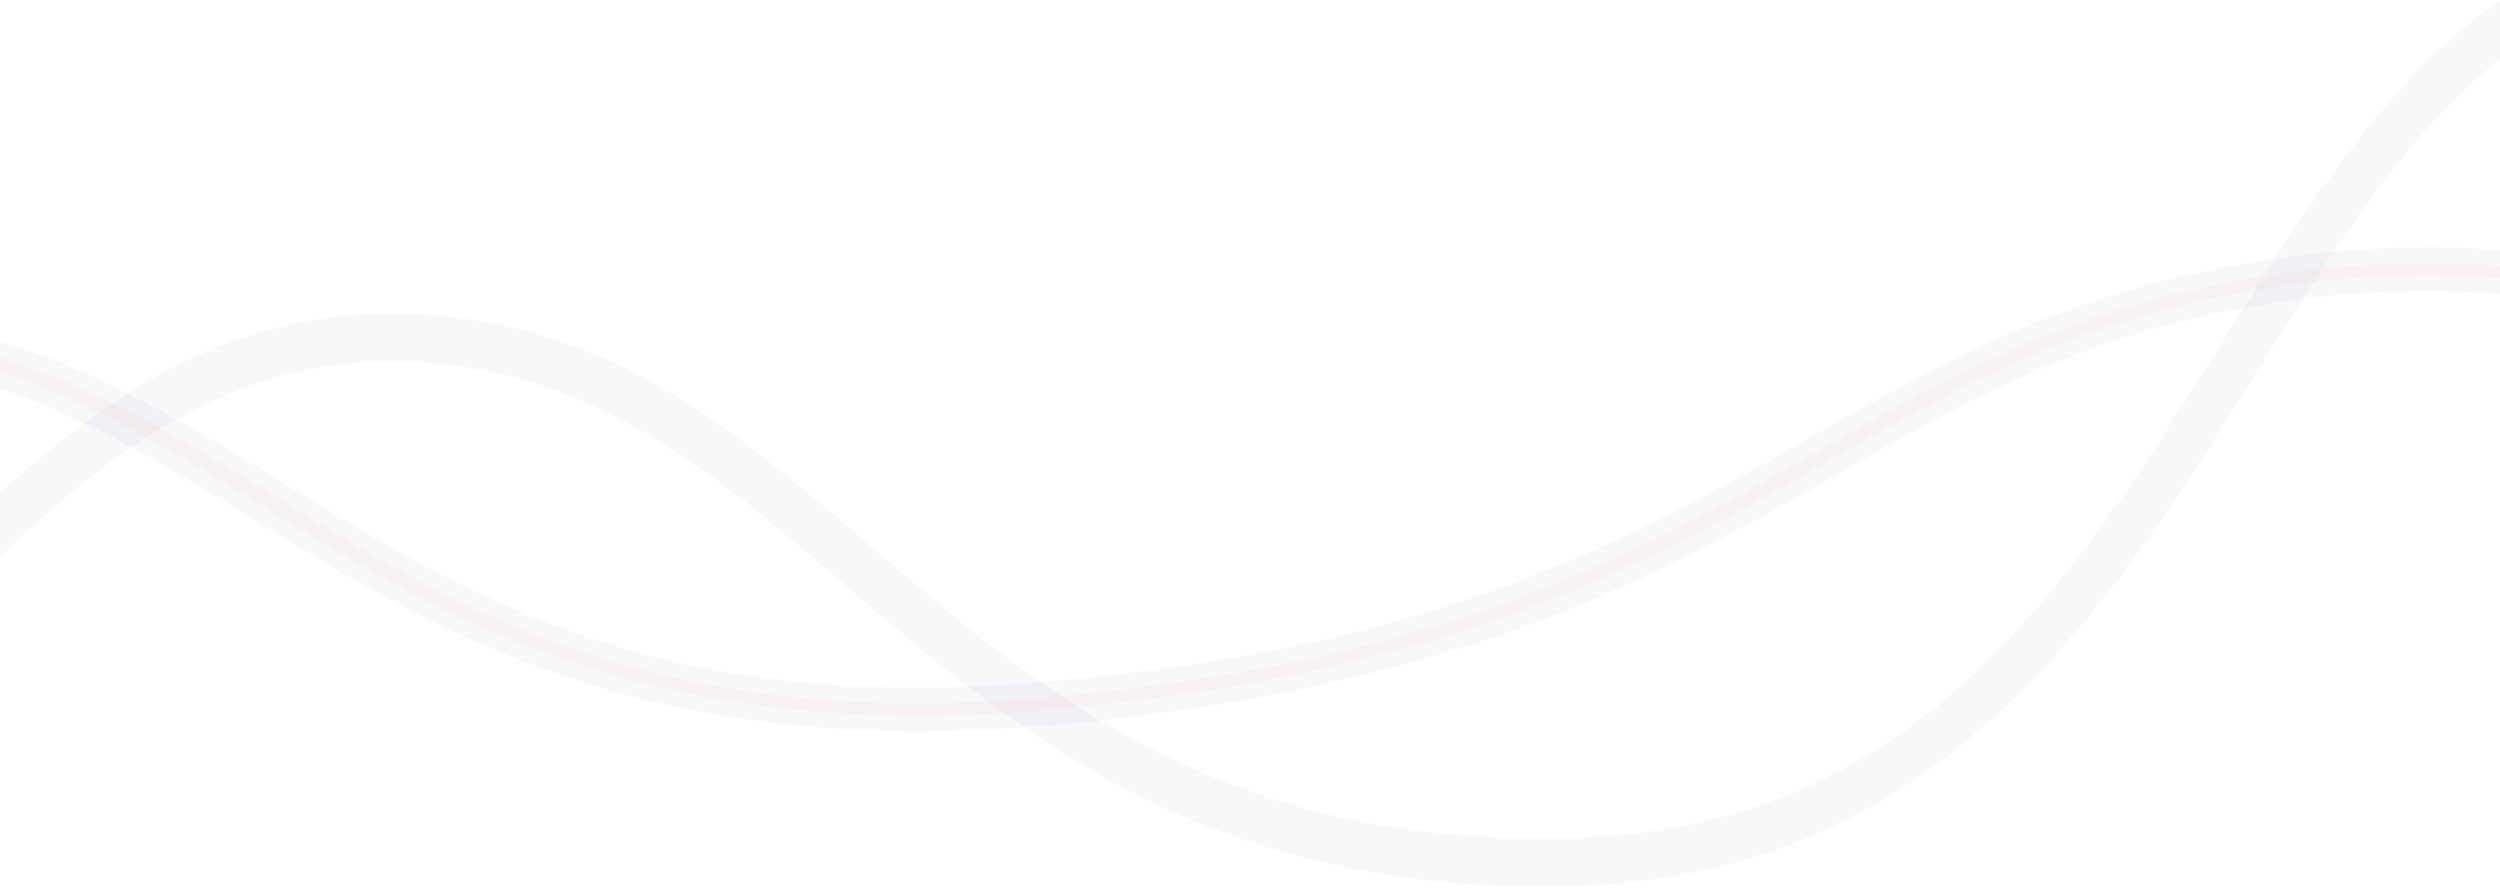 <svg xmlns="http://www.w3.org/2000/svg" xmlns:xlink="http://www.w3.org/1999/xlink" width="1920" height="682" viewBox="0 0 1920 682">
  <defs>
    <clipPath id="clip-path">
      <rect id="Rectangle_5823" data-name="Rectangle 5823" width="1920" height="1046" transform="translate(0 -552)" fill="#fff"/>
    </clipPath>
    <clipPath id="clip-img_lines">
      <rect width="1920" height="682"/>
    </clipPath>
  </defs>
  <g id="img_lines" clip-path="url(#clip-img_lines)">
    <g id="lines_header" transform="translate(0 346)" clip-path="url(#clip-path)">
      <g id="Group_18474" data-name="Group 18474" transform="translate(-182.39 59.228)">
        <g id="Group_18475" data-name="Group 18475" transform="matrix(0.996, -0.087, 0.087, 0.996, -955.986, 133.367)">
          <path id="Path_26574" data-name="Path 26574" d="M4029.986,461.772c271.909,0,443.779-76.529,540.078-140.729,104.336-69.559,144.971-140.253,145.372-140.956l-13.827-3.258c-.393.686-40.2,69.77-142.57,137.9-94.274,62.747-262.6,137.536-529.054,137.536-275.388,0-449.843-89.49-618.552-176.035-146.527-75.162-284.923-146.159-474.242-146.159-184.559,0-296.675,51.606-415.382,106.244-139.325,64.13-297.244,136.817-606,136.817-300.448,0-440.81-104.142-576.546-204.853C1222.684,81.78,1112.442,0,911.212,0c-3.237,0-6.482.016-9.778.059C665.7,3.117,544.812,80.532,416.812,162.485,307.364,232.564,194.2,305.03,0,333.685l3.279,9.266C201.572,313.69,316.256,240.257,427.167,169.239,553.017,88.658,671.883,12.545,901.735,9.568c3.12-.043,6.248-.065,9.326-.065,194.714,0,302.773,80.192,417.1,165.014,131.487,97.556,280.5,208.122,587.654,208.122,313.462,0,473.414-73.628,614.546-138.584,116.725-53.73,226.983-104.477,406.834-104.477,184.183,0,320.631,69.992,465.083,144.095,170.691,87.561,347.2,178.1,627.711,178.1" transform="translate(20.121 -207.034)" fill="#fe0606" stroke="#00185b" stroke-width="24" opacity="0.03"/>
          <path id="Path_26575" data-name="Path 26575" d="M612.212,824.962c-242.856,0-396.363-136.72-482.373-251.414C36.651,449.279.359,322.983,0,321.728l12.349-5.82c.351,1.226,35.9,124.645,127.337,246.356,84.2,112.1,234.541,245.71,472.526,245.71,245.964,0,401.779-159.875,552.462-314.489,130.871-134.278,254.48-261.114,423.571-261.114,164.84,0,264.977,92.2,371,189.806C2083.683,536.745,2224.729,666.6,2500.494,666.6c268.346,0,393.71-186.051,514.944-365.973C3119.563,146.1,3218.027,0,3397.756,0c2.891,0,5.79.029,8.734.106,210.545,5.463,318.518,143.766,432.842,290.176,97.754,125.2,198.831,254.657,372.277,305.851l-2.929,16.553c-177.106-52.275-279.537-183.464-378.6-310.339-112.4-143.959-218.569-279.935-423.862-285.254-2.787-.077-5.581-.116-8.33-.116-173.909,0-270.423,143.264-372.532,294.8C2907.921,486.063,2774.831,683.59,2500.494,683.59c-279.97,0-422.831-131.537-548.884-247.582-104.253-95.989-202.731-186.649-363.365-186.649-164.5,0-286.372,125.041-415.391,257.427C1020.4,663.214,862.755,824.962,612.212,824.962" transform="translate(-129.908 -477.686) rotate(3)" fill="none" stroke="#00185b" stroke-width="20" opacity="0.03"/>
        </g>
      </g>
    </g>
  </g>
</svg>
